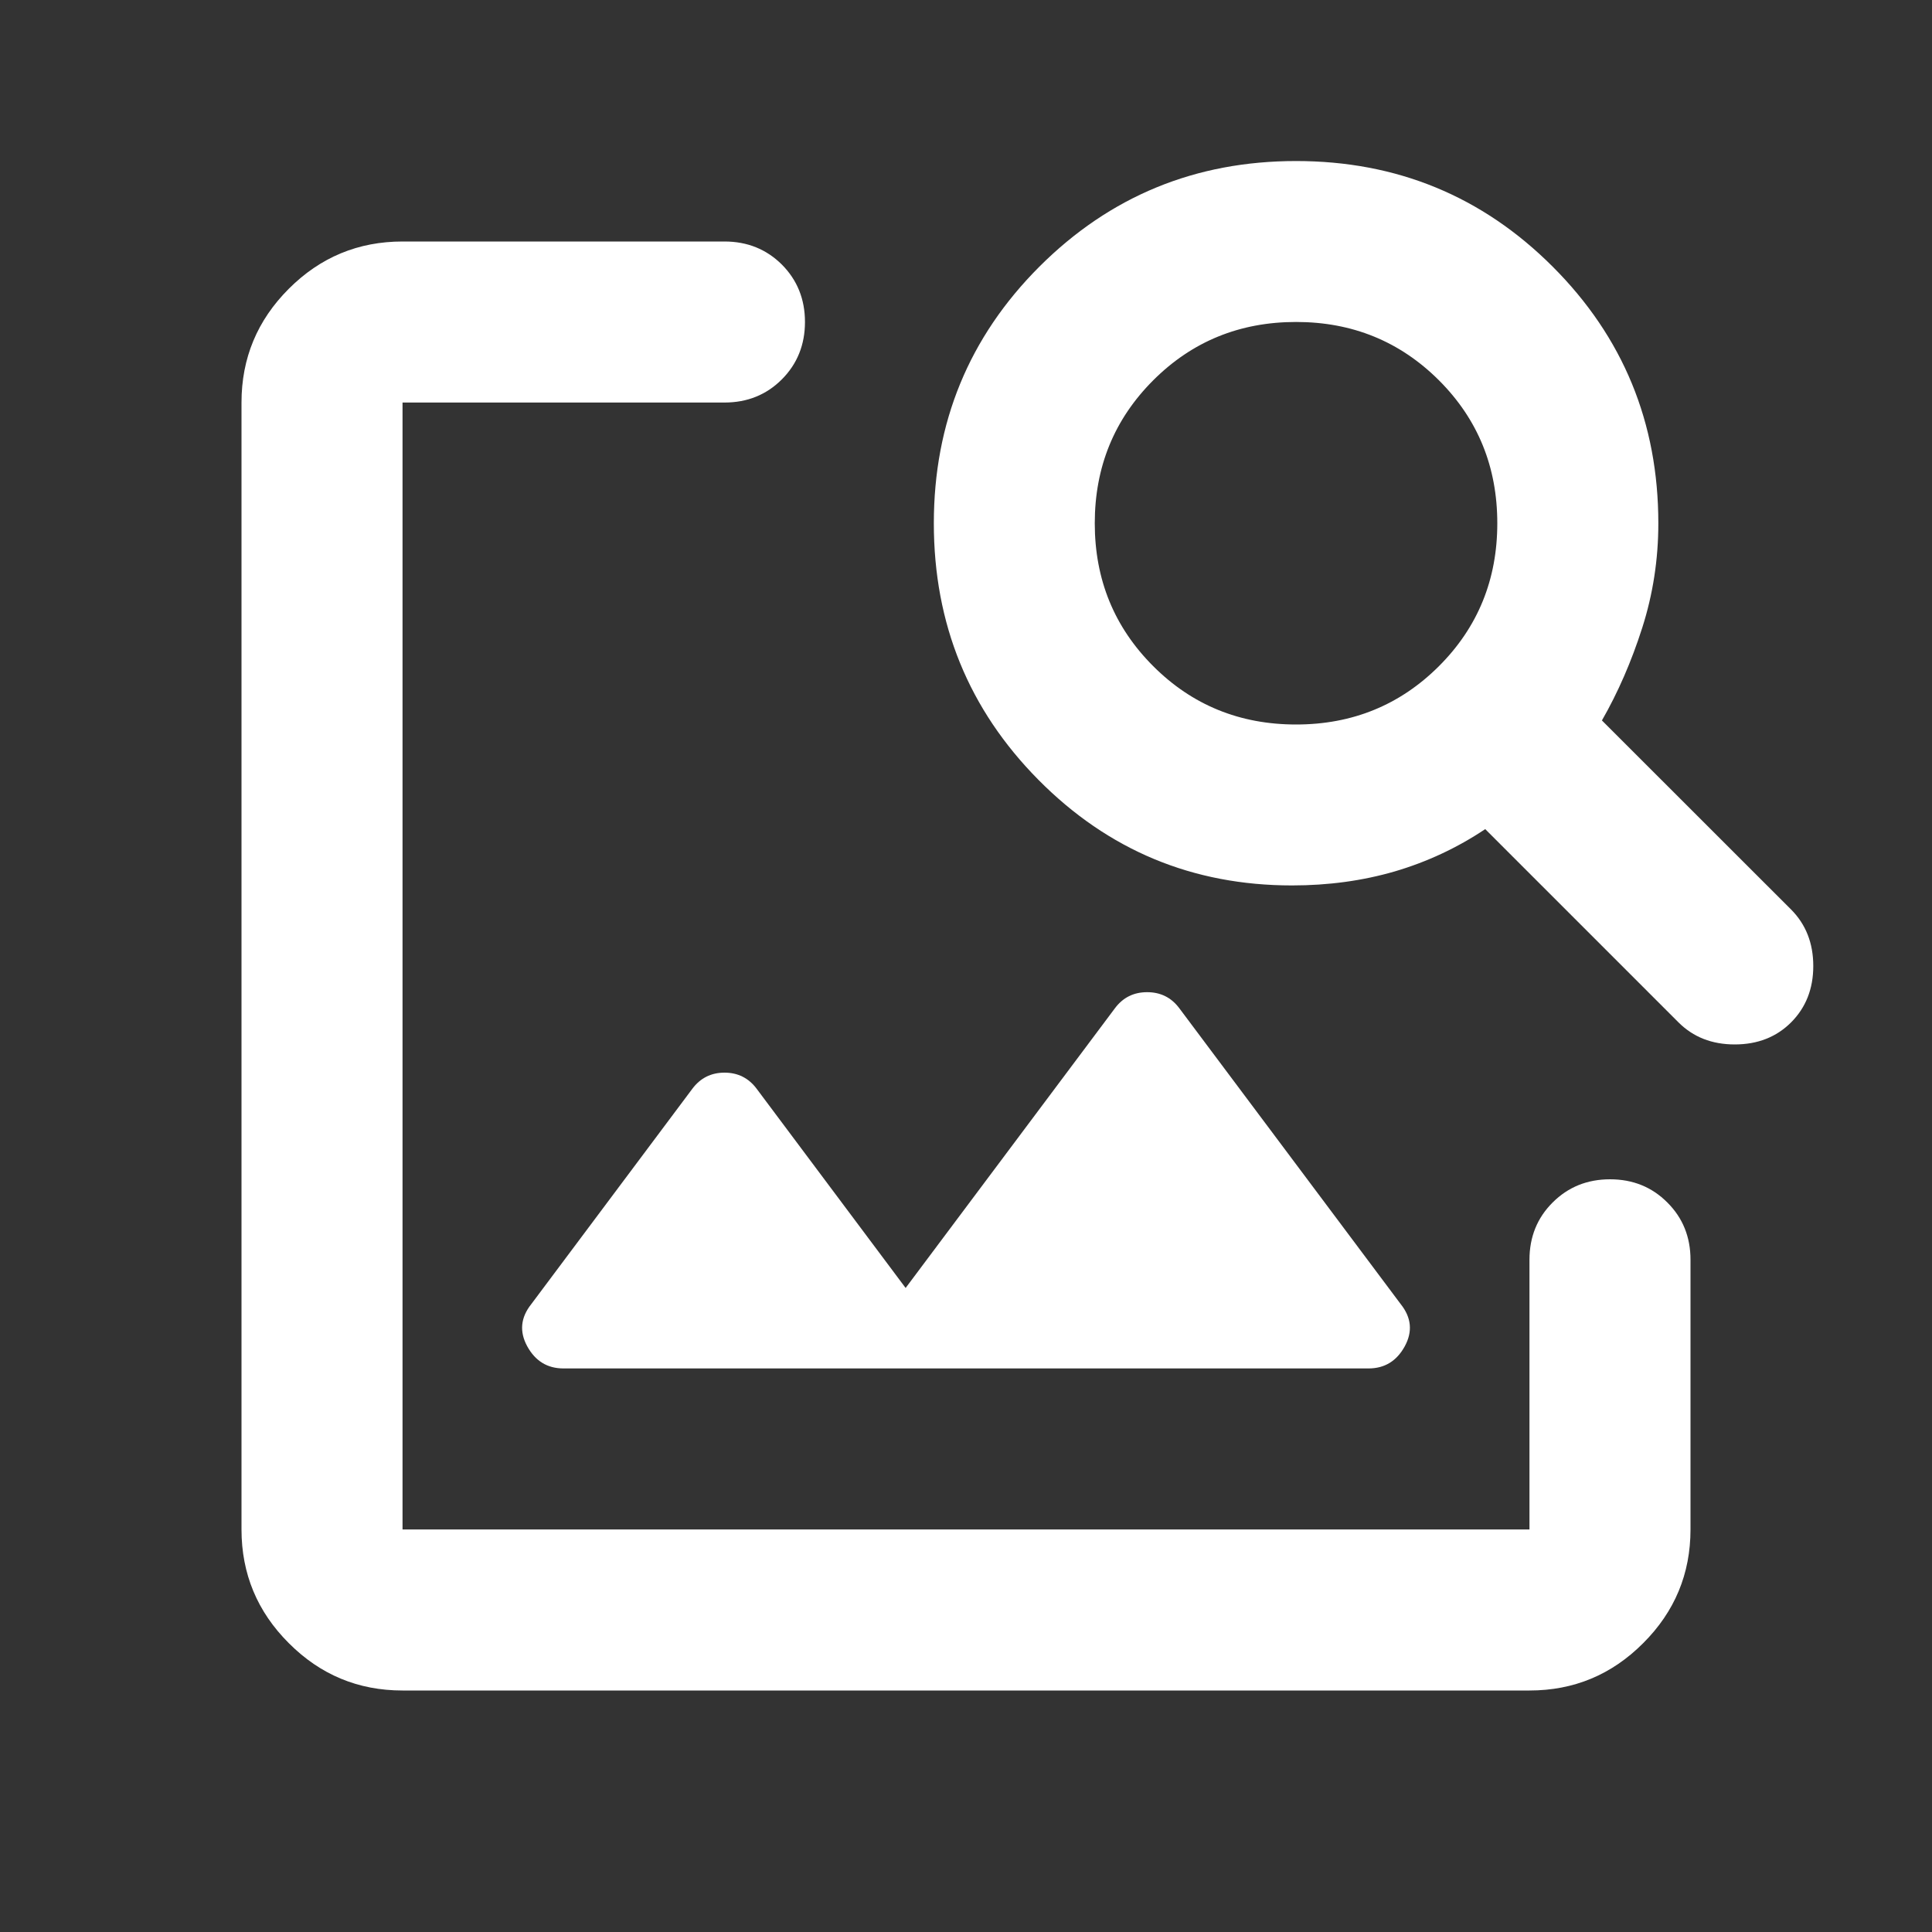 <svg width="20" height="20" viewBox="0 0 20 20" fill="none" xmlns="http://www.w3.org/2000/svg">
<rect x="0" y="0" width="20" height="20" fill="#333333" stroke="none"/>
<g id="image_search">
<mask id="mask0_502_16139" style="mask-type:alpha" maskUnits="userSpaceOnUse" x="0" y="0" width="20" height="20">
<rect id="Bounding box" width="20" height="20" fill="#D9D9D9"/>
</mask>
<g mask="url(#mask0_502_16139)">
<path id="image_search_2" d="M4.167 17.5C3.708 17.5 3.316 17.337 2.99 17.01C2.663 16.684 2.5 16.291 2.5 15.833V4.167C2.5 3.708 2.663 3.316 2.99 2.989C3.316 2.663 3.708 2.5 4.167 2.5H7.5C7.736 2.5 7.934 2.58 8.094 2.739C8.253 2.899 8.333 3.097 8.333 3.333C8.333 3.569 8.253 3.767 8.094 3.927C7.934 4.087 7.736 4.167 7.5 4.167H4.167V15.833H15.833V13.041C15.833 12.805 15.913 12.607 16.073 12.448C16.233 12.288 16.431 12.208 16.667 12.208C16.903 12.208 17.101 12.288 17.26 12.448C17.42 12.607 17.5 12.805 17.5 13.041V15.833C17.5 16.291 17.337 16.684 17.01 17.01C16.684 17.337 16.292 17.5 15.833 17.5H4.167ZM9.375 13.333L11.542 10.437C11.625 10.326 11.736 10.271 11.875 10.271C12.014 10.271 12.125 10.326 12.208 10.437L14.5 13.5C14.611 13.639 14.625 13.785 14.542 13.937C14.458 14.09 14.333 14.166 14.167 14.166H5.833C5.667 14.166 5.542 14.09 5.458 13.937C5.375 13.785 5.389 13.639 5.5 13.5L7.167 11.271C7.25 11.16 7.361 11.104 7.5 11.104C7.639 11.104 7.75 11.16 7.833 11.271L9.375 13.333ZM13.375 9.166C12.347 9.166 11.472 8.802 10.75 8.073C10.028 7.344 9.667 6.458 9.667 5.417C9.667 4.375 10.031 3.489 10.76 2.76C11.49 2.031 12.375 1.667 13.417 1.667C14.458 1.667 15.344 2.031 16.073 2.76C16.802 3.489 17.167 4.375 17.167 5.417C17.167 5.792 17.111 6.153 17 6.5C16.889 6.847 16.75 7.167 16.583 7.458L18.542 9.416C18.694 9.569 18.771 9.764 18.771 10C18.771 10.236 18.694 10.43 18.542 10.583C18.389 10.736 18.194 10.812 17.958 10.812C17.722 10.812 17.528 10.736 17.375 10.583L15.375 8.583C15.083 8.778 14.771 8.923 14.438 9.021C14.104 9.118 13.75 9.166 13.375 9.166ZM13.417 7.5C14 7.5 14.493 7.298 14.896 6.896C15.299 6.493 15.5 6 15.5 5.417C15.5 4.833 15.299 4.34 14.896 3.937C14.493 3.535 14 3.333 13.417 3.333C12.833 3.333 12.34 3.535 11.938 3.937C11.535 4.34 11.333 4.833 11.333 5.417C11.333 6 11.535 6.493 11.938 6.896C12.34 7.298 12.833 7.5 13.417 7.5Z" fill="white"/>
</g>
</g>
</svg>
